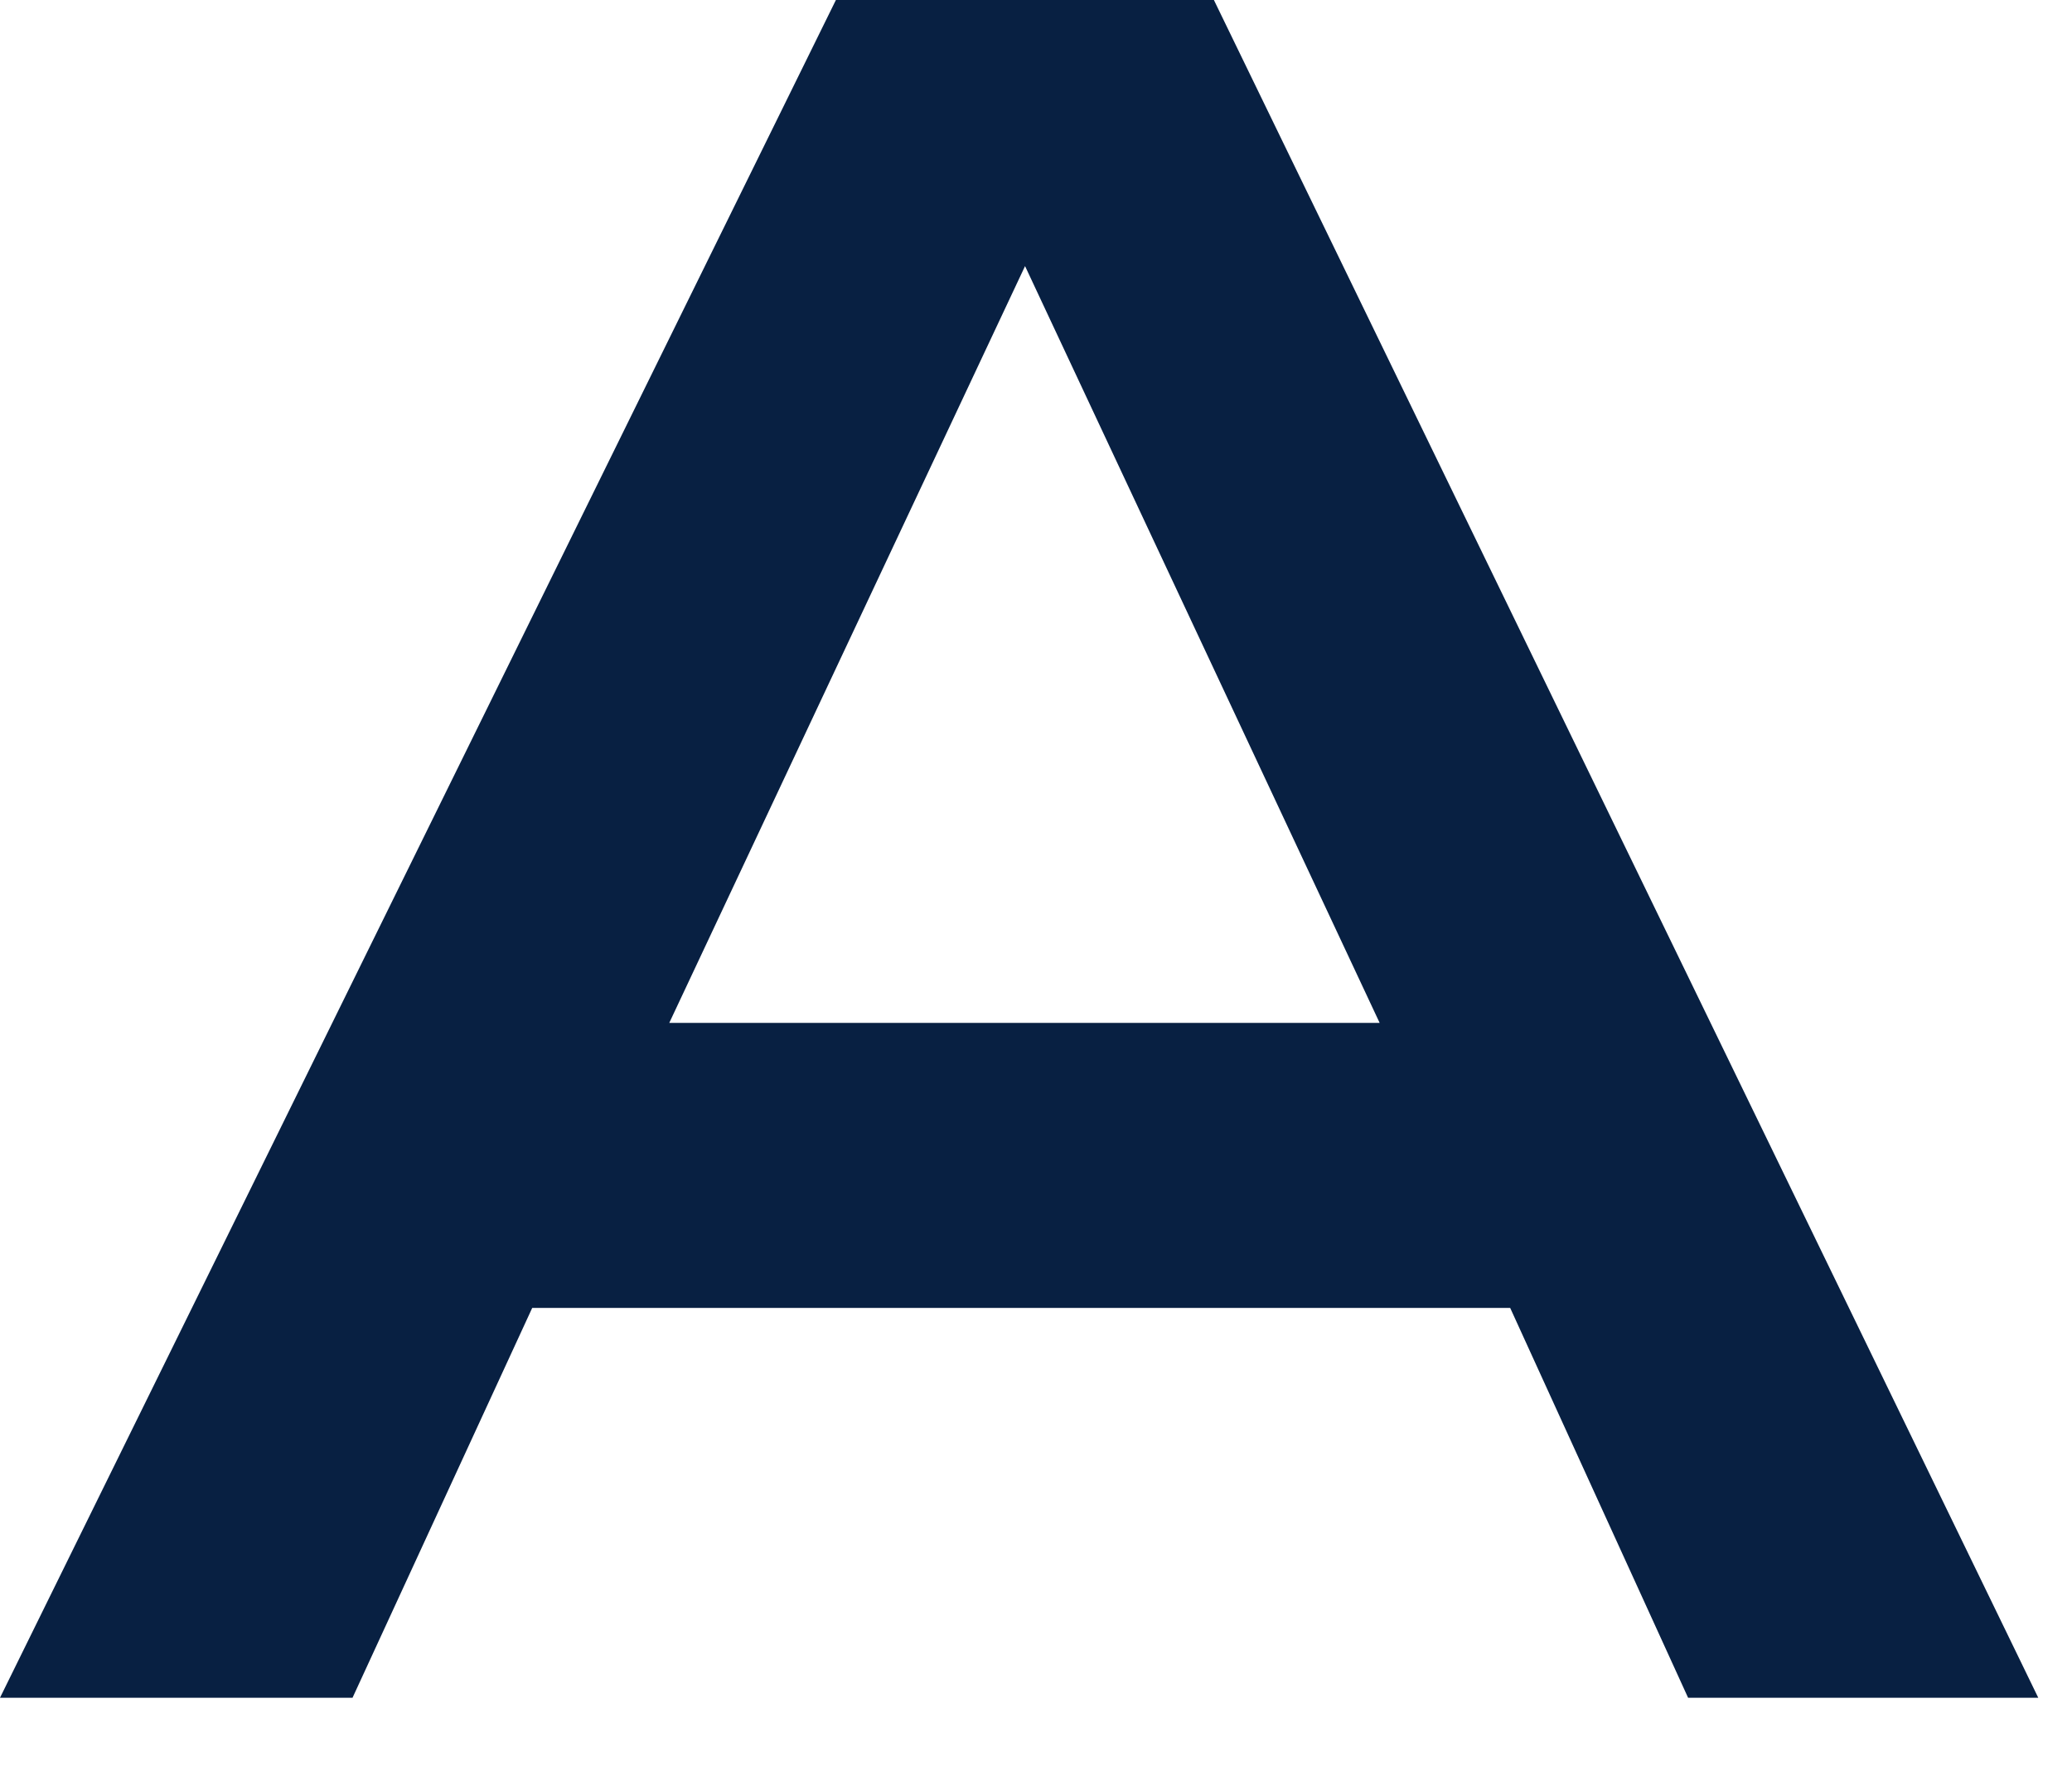 <?xml version="1.0" encoding="utf-8"?>
<svg xmlns="http://www.w3.org/2000/svg" fill="none" height="100%" overflow="visible" preserveAspectRatio="none" style="display: block;" viewBox="0 0 7 6" width="100%">
<path clip-rule="evenodd" d="M4.101 0H2.824L0 5.736H1.191L1.798 4.419H5.102L5.703 5.736H6.886L4.101 0ZM3.463 0.899L4.661 3.456H2.261L3.463 0.899Z" fill="#082042" fill-rule="evenodd" id="Shape"/>
</svg>